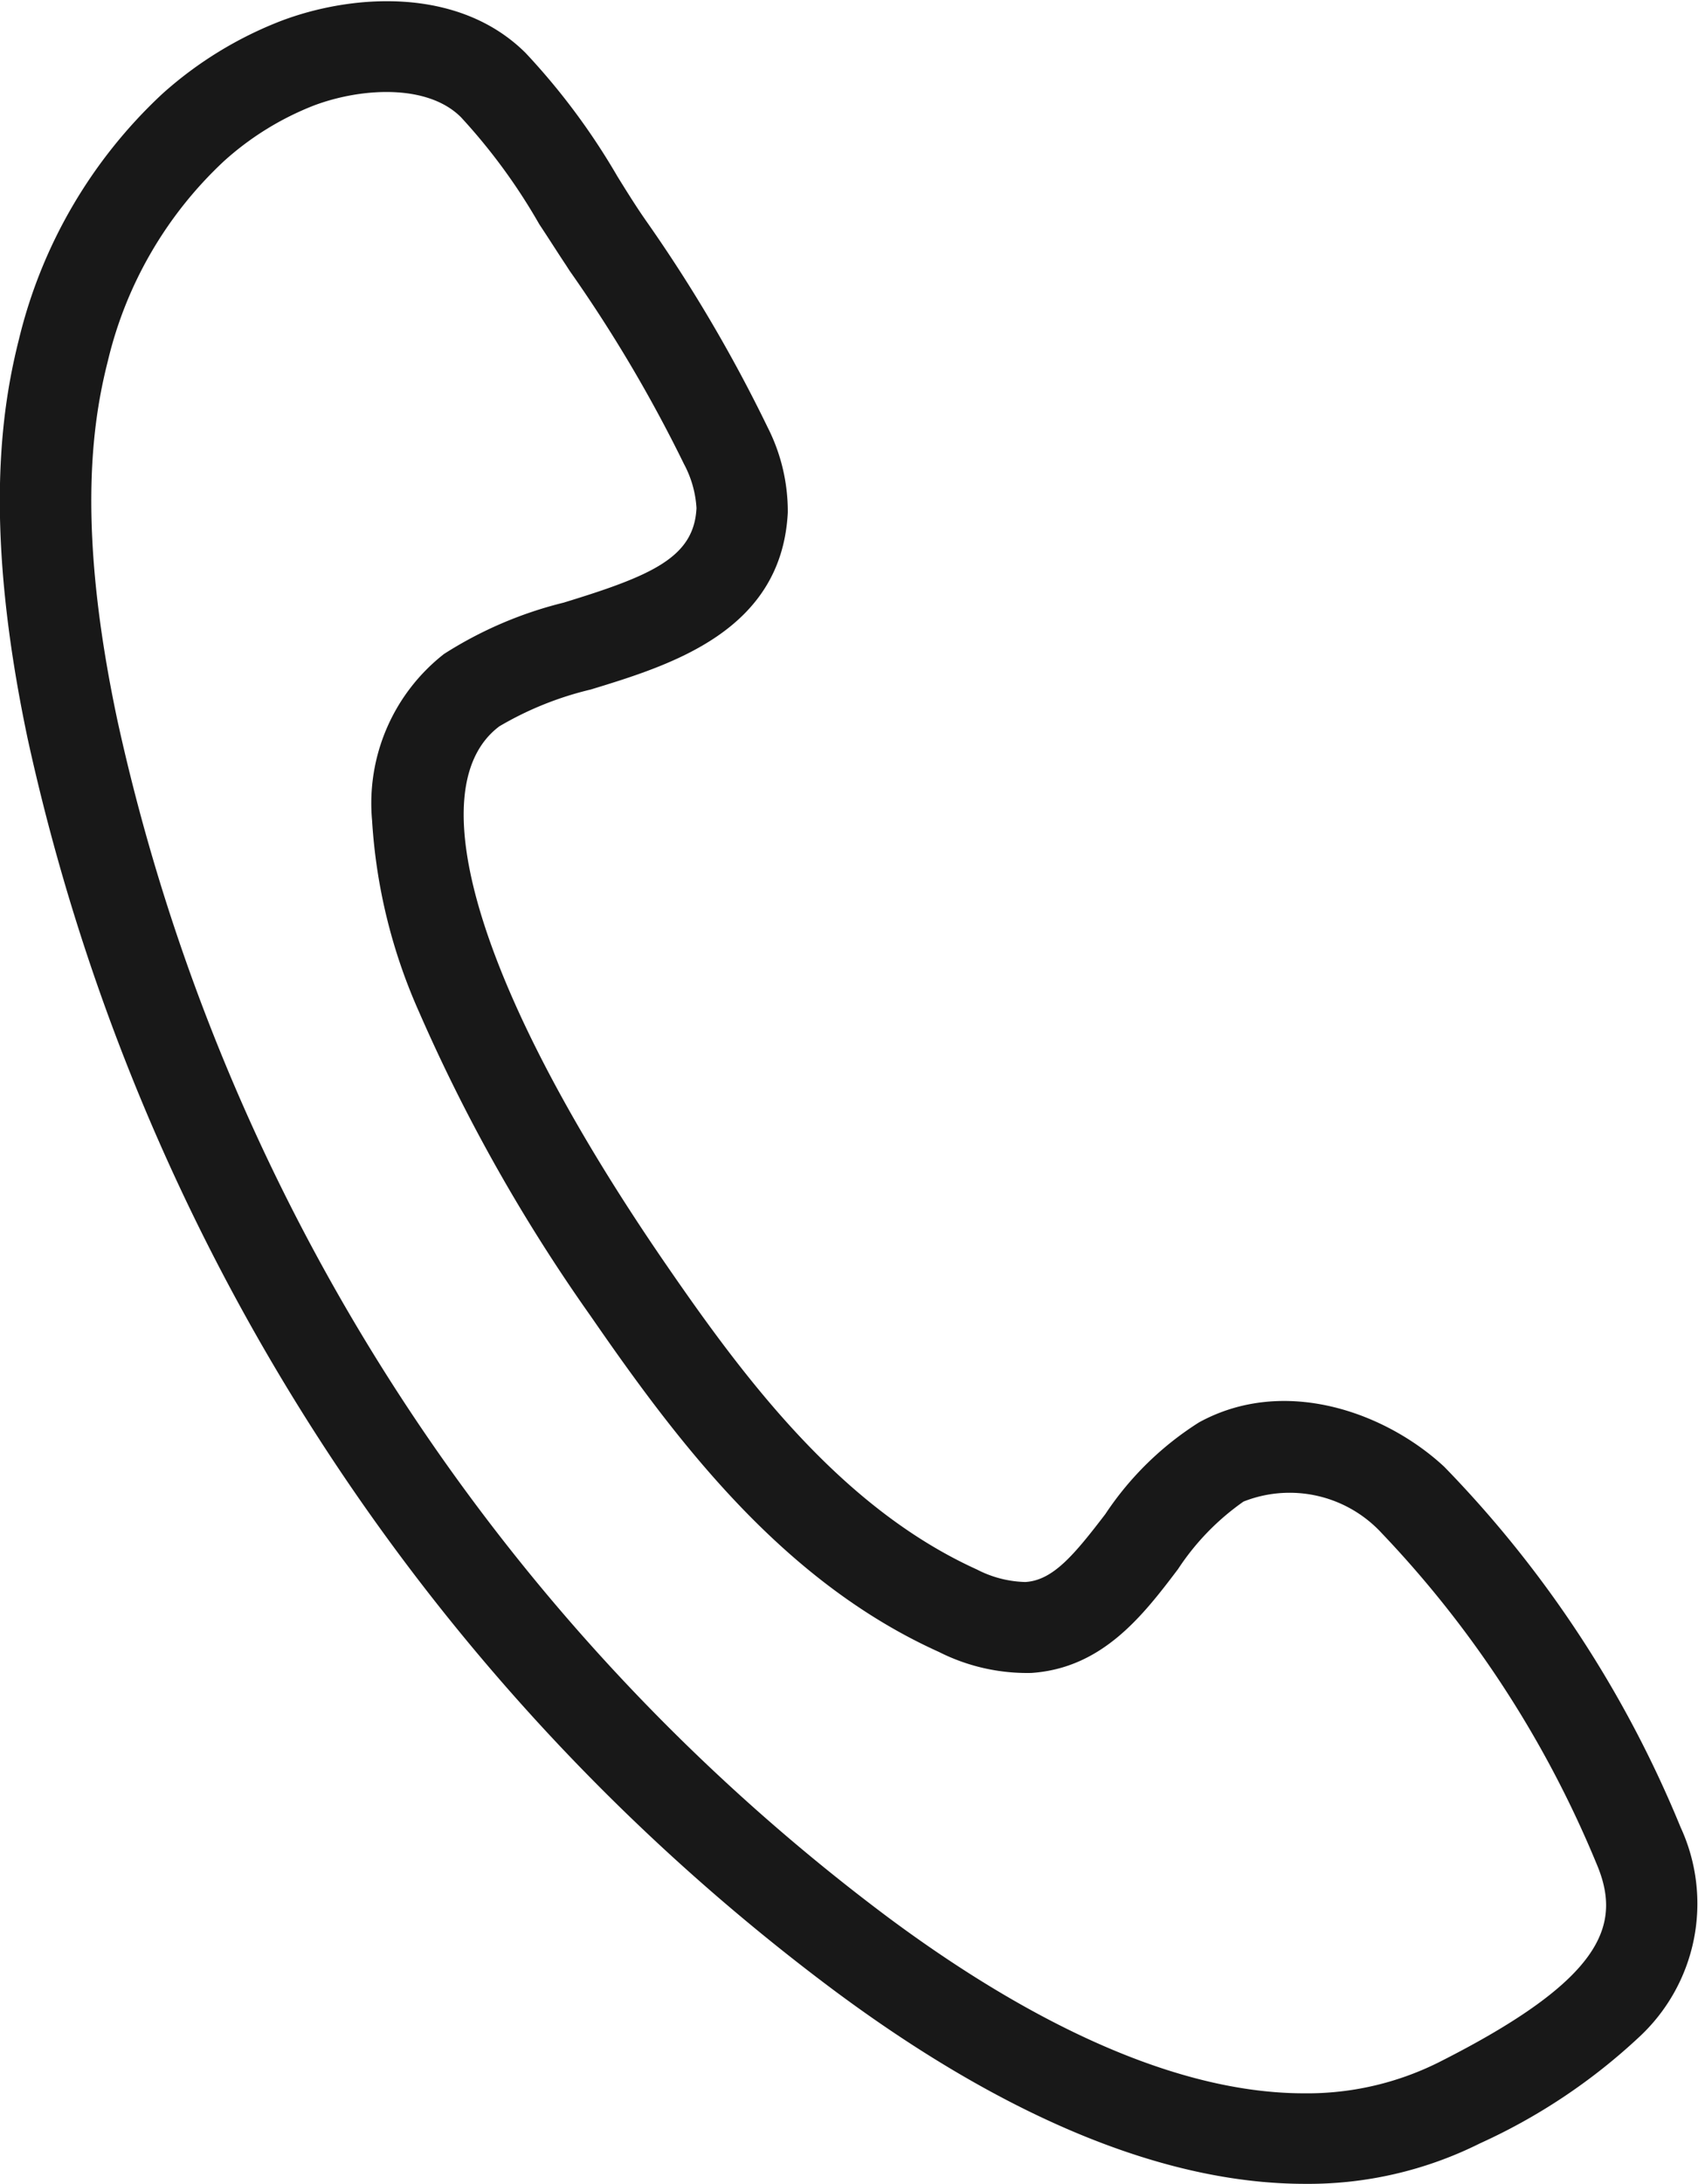<svg xmlns="http://www.w3.org/2000/svg" width="42.03" height="54.03" viewBox="0 0 42.03 54.03">
  <defs>
    <style>
      .cls-1 {
        fill: #181818;
        fill-rule: evenodd;
      }
    </style>
  </defs>
  <path id="icon_tel-bk.svg" class="cls-1" d="M1313.3,6294c-3.45,0-7.41-1.62-11.7-4.82a52.722,52.722,0,0,1-19.91-30.91c-1.11-5.24-.66-8.17-0.22-9.91a12.2,12.2,0,0,1,3.55-6.07h0a9.55,9.55,0,0,1,2.93-1.8c1.76-.67,4.4-0.86,6.06.79a16.781,16.781,0,0,1,2.27,3.05c0.21,0.34.41,0.66,0.62,0.97l0.09,0.13a36.873,36.873,0,0,1,3.01,5.11,4.593,4.593,0,0,1,.5,2.11c-0.15,2.93-2.88,3.77-4.88,4.38a8.179,8.179,0,0,0-2.26.91c-2.05,1.54-.47,6.64,4.13,13.32,1.96,2.85,4.34,6.02,7.69,7.54a2.744,2.744,0,0,0,1.2.31c0.68-.04,1.2-0.66,1.98-1.68a7.741,7.741,0,0,1,2.32-2.27c2.12-1.16,4.63-.24,6.07,1.1a28,28,0,0,1,5.85,8.92,4.5,4.5,0,0,1-1.04,5.2,14.587,14.587,0,0,1-3.93,2.62A9.5,9.5,0,0,1,1313.3,6294Zm-26.76-50.04a9.884,9.884,0,0,0-2.87,4.94c-0.39,1.53-.78,4.12.24,8.91a50.5,50.5,0,0,0,19.05,29.58c2.9,2.16,6.74,4.37,10.32,4.37a7.275,7.275,0,0,0,3.32-.76c4.13-2.08,4.56-3.43,3.91-4.94a26.481,26.481,0,0,0-5.31-8.16,3.1,3.1,0,0,0-3.42-.78,6.169,6.169,0,0,0-1.62,1.67c-0.87,1.15-1.87,2.45-3.63,2.57a4.842,4.842,0,0,1-2.29-.52c-3.88-1.75-6.48-5.21-8.62-8.31a42.349,42.349,0,0,1-4.25-7.53,13.619,13.619,0,0,1-1.16-4.73,4.69,4.69,0,0,1,1.78-4.12,9.885,9.885,0,0,1,2.96-1.27c2.19-.67,3.23-1.12,3.29-2.34a2.631,2.631,0,0,0-.31-1.09,35.1,35.1,0,0,0-2.83-4.78l-0.09-.14c-0.22-.33-0.44-0.68-0.66-1.01a14.488,14.488,0,0,0-1.94-2.65c-0.83-.83-2.47-0.73-3.64-0.29a7.261,7.261,0,0,0-2.23,1.38h0Z" transform="translate(-1281 -6239.97)"/>
</svg>
